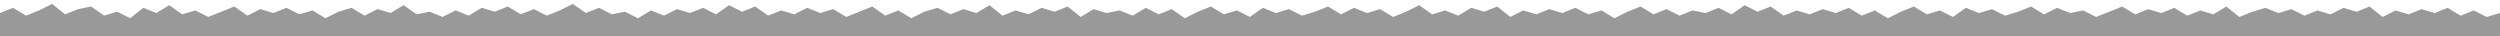 <svg xmlns="http://www.w3.org/2000/svg" width="1920" height="28" aria-label="grass strip" viewBox="0 0 1920 28"><path fill="#999" d="M0 28V10l10-4 10 6 10-4 10-5 10 8 10-4 10-2 10 7 10-3 10 5 10-8 10 4 10-6 10 7 10-3 10 5 10-4 10-4 10 7 10-5 10 3 10-4 10 5 10-3 10 6 10-5 10-3 10 6 10-5 10 3 10-6 10 7 10-2 10 4 10-5 10 4 10-6 10 3 10-4 10 6 10-4 10 5 10-4 10-5 10 7 10-4 10 5 10-2 10 5 10-6 10 4 10-5 10 3 10-4 10 5 10-7 10 5 10-4 10 7 10-4 10 3 10-5 10 4 10-3 10 6 10-4 10-4 10 7 10-4 10 6 10-5 10-3 10 5 10-4 10 3 10-6 10 8 10-4 10 3 10-5 10 3 10-4 10 8 10-6 10 3 10-2 10 4 10-6 10 5 10-4 10 7 10-5 10-4 10 6 10-3 10 5 10-7 10 4 10-3 10 5 10-3 10-4 10 6 10-5 10 4 10-3 10 6 10-4 10-5 10 7 10-3 10 4 10-6 10 3 10-4 10 8 10-5 10 3 10-4 10 3 10-4 10 5 10-3 10 6 10-5 10-4 10 6 10-4 10 5 10-4 10 2 10-4 10 5 10-7 10 5 10-4 10 7 10-4 10 3 10-4 10 3 10-4 10 6 10-4 10 6 10-5 10-4 10 6 10-3 10 5 10-7 10 4 10-3 10 5 10-3 10-4 10 6 10-5 10 4 10-2 10 5 10-4 10-4 10 6 10-4 10 3 10-4 10 6 10-4 10 3 10-6 10 8 10-4 10-3 10 4 10-3 10 5 10-4 10 3 10-5 10 3 10-4 10 8 10-5 10 3 10-4 10 3 10-4 10 6 10-4 10 5 10-3 10-4 10 6 10-5 10 3 10-4 10 3 10-4 10 6 10-4 10 5 10-4v20Z"/></svg>